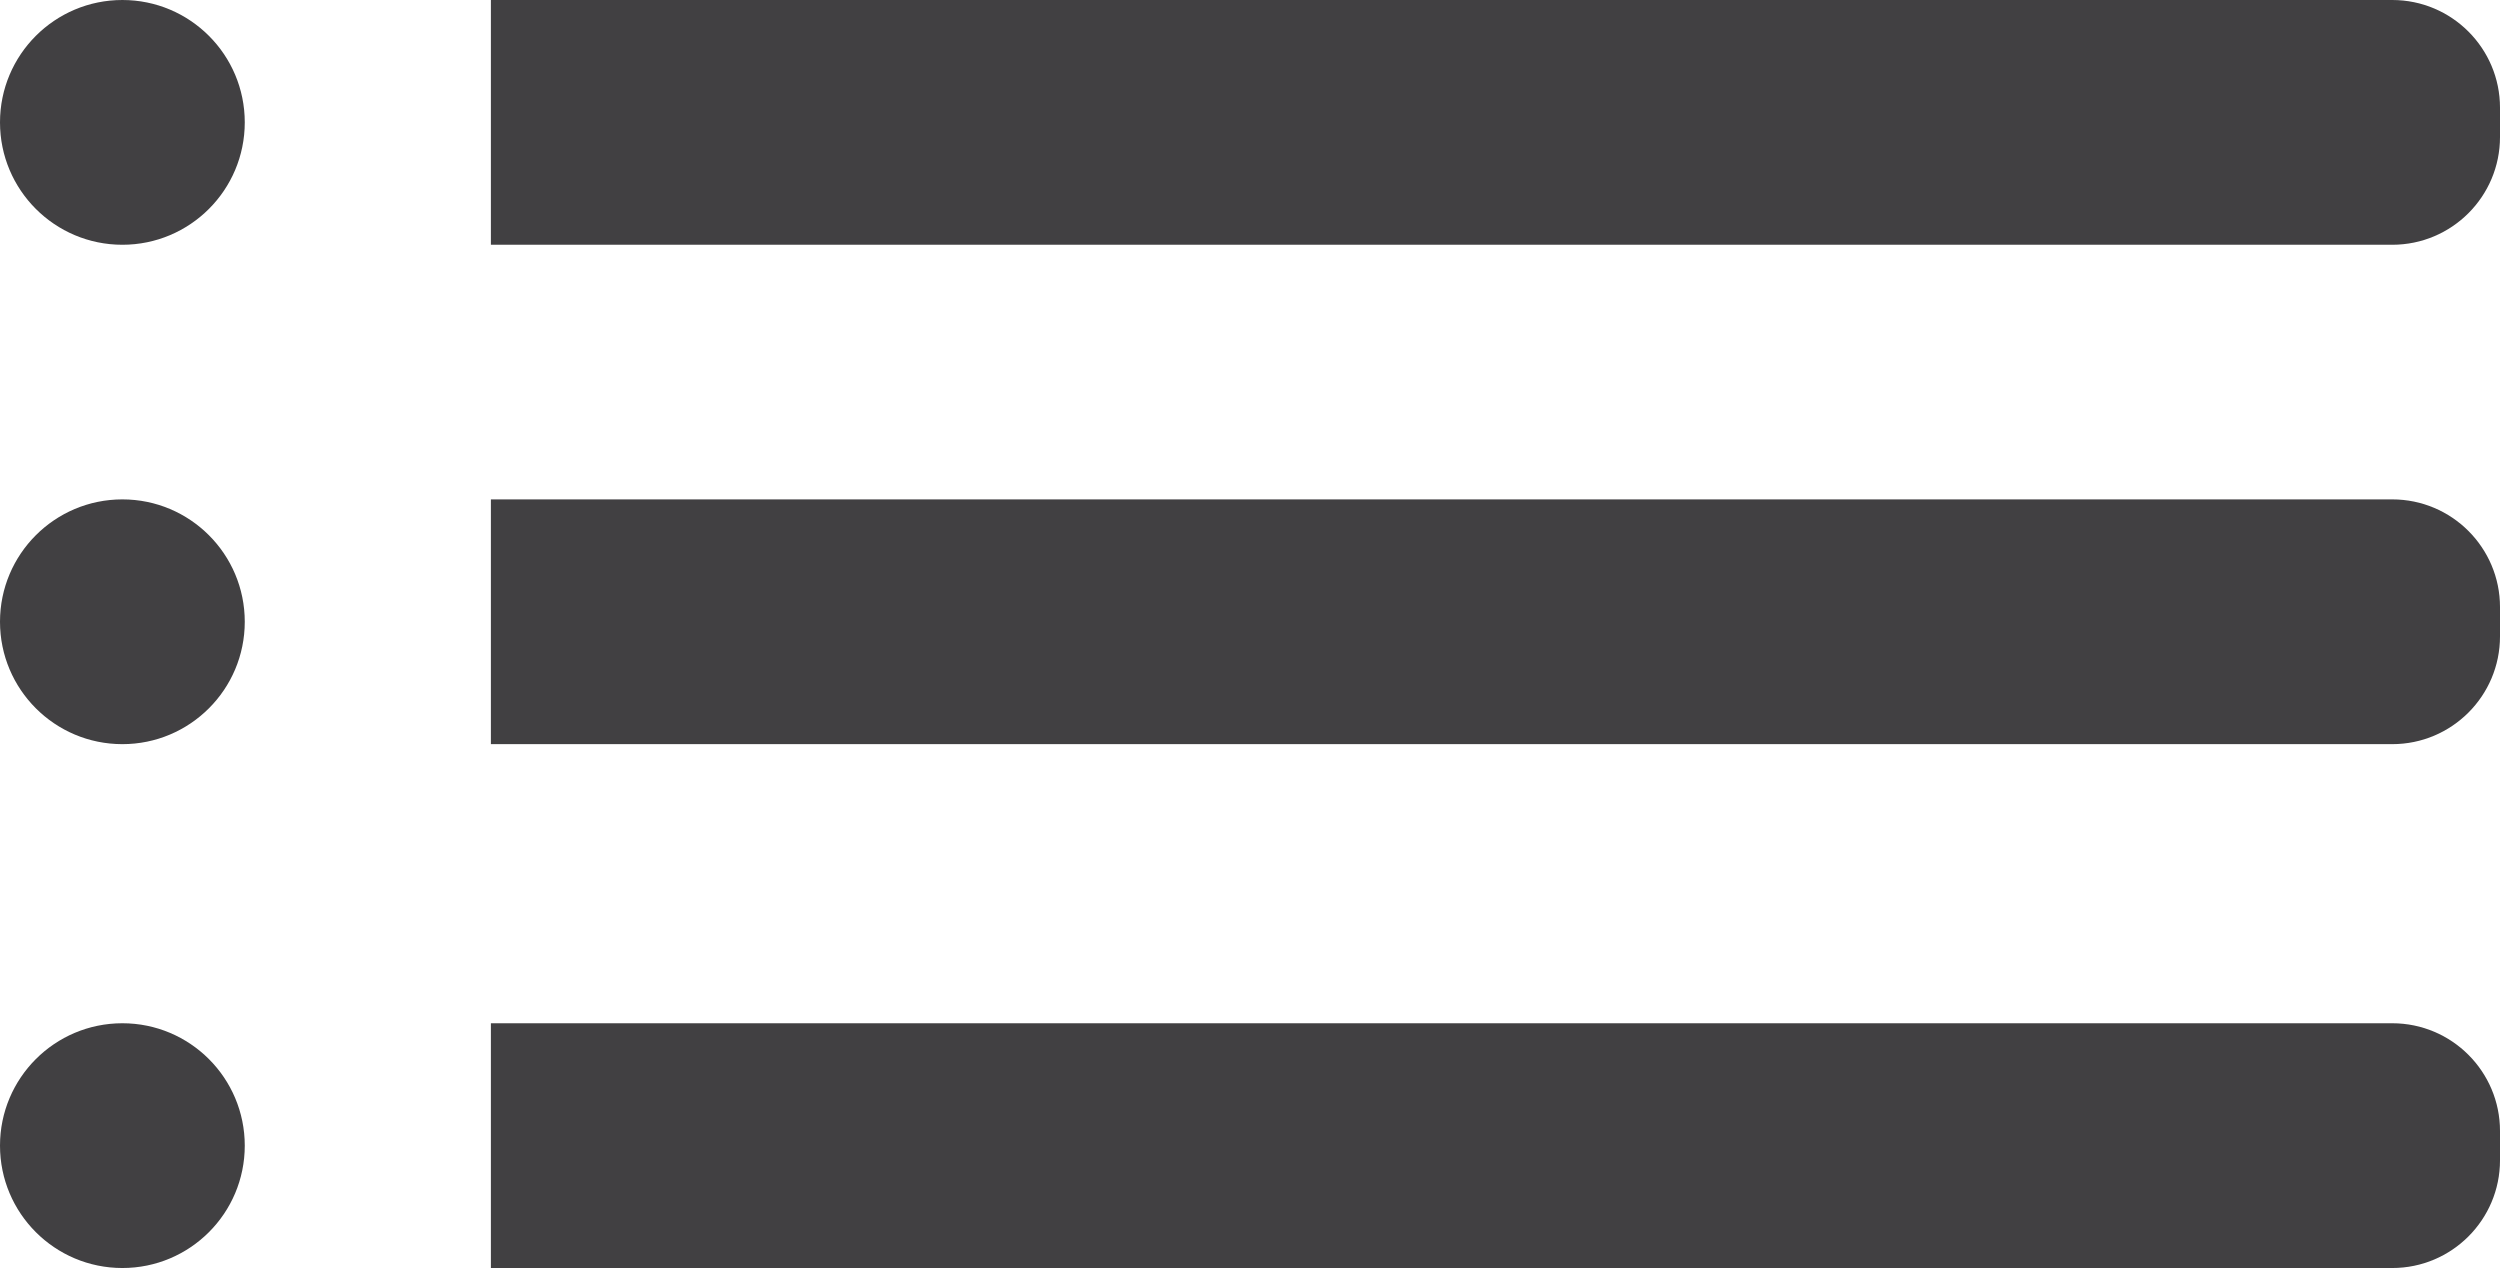 <?xml version="1.0" encoding="UTF-8"?>
<svg id="Capa_2" data-name="Capa 2" xmlns="http://www.w3.org/2000/svg" viewBox="0 0 73.54 37.3">
  <defs>
    <style>
      .cls-1 {
        fill: #414042;
      }
    </style>
  </defs>
  <g id="Layer_1" data-name="Layer 1">
    <g>
      <path class="cls-1" d="M14.44,0h55.93c1.75,0,3.17,1.42,3.17,3.17v.86c0,1.75-1.42,3.17-3.17,3.17H14.44V0h0Z"/>
      <circle class="cls-1" cx="3.6" cy="3.6" r="3.6"/>
      <circle class="cls-1" cx="3.6" cy="33.7" r="3.6"/>
      <circle class="cls-1" cx="3.6" cy="18.29" r="3.6"/>
      <path class="cls-1" d="M14.44,30.1h55.93c1.75,0,3.17,1.42,3.17,3.17v.86c0,1.75-1.42,3.17-3.17,3.17H14.44v-7.2h0Z"/>
      <path class="cls-1" d="M14.44,14.69h55.93c1.75,0,3.17,1.42,3.17,3.17v.86c0,1.75-1.42,3.17-3.17,3.17H14.44v-7.2h0Z"/>
    </g>
  </g>
</svg>